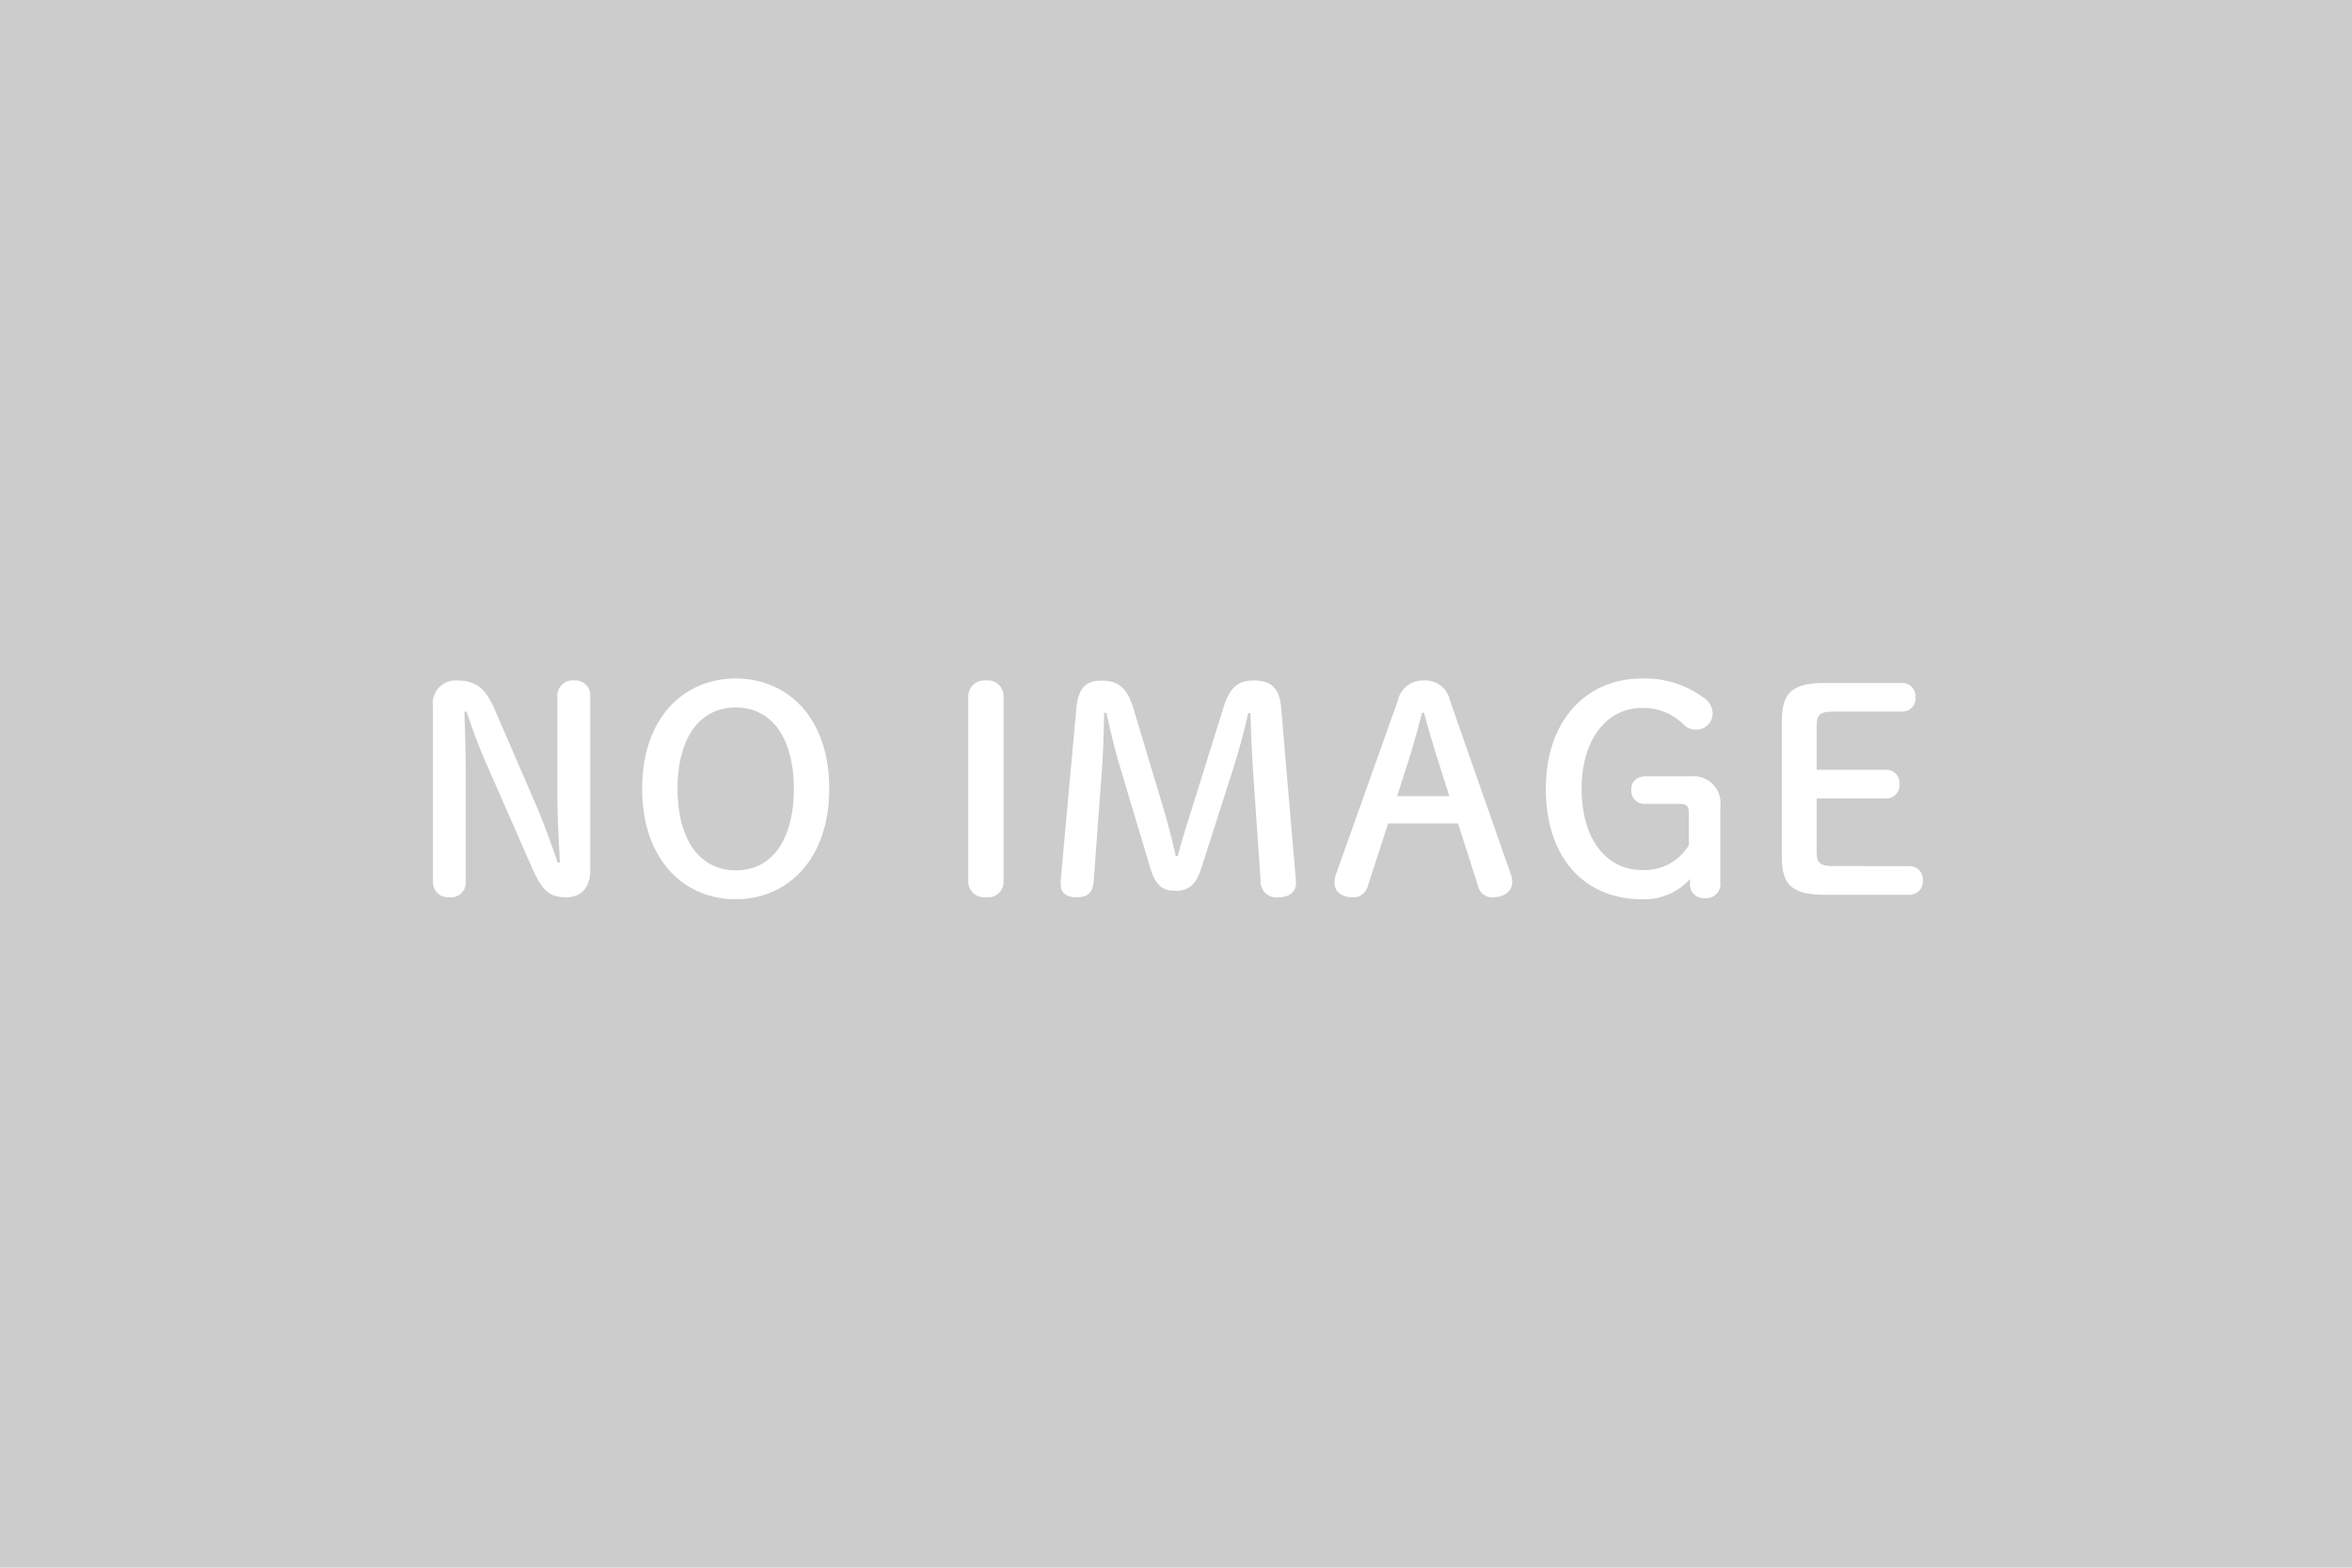 <svg xmlns="http://www.w3.org/2000/svg" width="201" height="134" viewBox="0 0 201 134">
  <g id="グループ_843" data-name="グループ 843" transform="translate(-370 -817)">
    <rect id="画像_1" data-name="画像 1" width="201" height="134" transform="translate(370 817)" fill="#ccc"/>
    <path id="パス_2512" data-name="パス 2512" d="M12.792-2.976c-.624-1.824-1.248-3.552-2.016-5.3l-3.36-7.776C6.624-17.88,5.784-18.528,4.2-18.528A1.946,1.946,0,0,0,2.136-16.3v15A1.293,1.293,0,0,0,3.552,0,1.261,1.261,0,0,0,4.944-1.3v-9.216c0-1.776-.072-3.576-.12-5.352h.192a47.415,47.415,0,0,0,1.752,4.608L10.656-2.4C11.52-.456,12.192,0,13.536,0c1.224,0,2.04-.792,2.04-2.3V-17.232a1.261,1.261,0,0,0-1.392-1.3,1.293,1.293,0,0,0-1.416,1.3v8.424c0,1.9.12,3.936.216,5.832ZM28.008.168C32.376.168,36-3.168,36-9.288S32.4-18.7,28.008-18.7c-4.368,0-7.992,3.288-7.992,9.408C20.016-3.144,23.64.168,28.008.168Zm0-2.472c-3.12,0-4.968-2.688-4.968-6.984,0-4.272,1.848-6.936,4.968-6.936s4.968,2.664,4.968,6.936C32.976-4.968,31.152-2.3,28.008-2.3Zm19.872.936A1.371,1.371,0,0,0,49.416,0,1.332,1.332,0,0,0,50.9-1.368V-17.16a1.332,1.332,0,0,0-1.488-1.368A1.371,1.371,0,0,0,47.88-17.16Zm11.808-14.4c.36,1.584.7,3.1,1.224,4.824l2.52,8.424c.456,1.512,1.032,1.968,2.16,1.968s1.752-.5,2.208-1.944l2.616-8.16c.576-1.824,1.008-3.36,1.392-5.088H72c.048,1.728.12,3.528.24,5.232l.624,9.072A1.36,1.36,0,0,0,74.424,0c.912,0,1.464-.5,1.464-1.176a4.357,4.357,0,0,0-.024-.48L74.616-16.248c-.144-1.68-.888-2.28-2.352-2.28-1.3,0-2.016.552-2.568,2.3L67.032-7.7c-.456,1.44-.888,2.808-1.248,4.176h-.168c-.312-1.368-.648-2.736-1.1-4.224l-2.544-8.472c-.528-1.728-1.32-2.3-2.712-2.3-1.272,0-1.968.6-2.136,2.328L55.8-1.656a3.926,3.926,0,0,0-.024.48c0,.792.456,1.176,1.368,1.176s1.392-.36,1.464-1.44l.7-9.528c.12-1.56.144-3.24.192-4.8ZM79.3-1.944a2.356,2.356,0,0,0-.12.7c0,.72.576,1.248,1.56,1.248a1.257,1.257,0,0,0,1.272-.912l1.752-5.4h5.976l1.728,5.4A1.192,1.192,0,0,0,92.712,0c1.008,0,1.656-.528,1.656-1.32a2.188,2.188,0,0,0-.12-.648L89.04-16.848a2.134,2.134,0,0,0-2.232-1.68,2.157,2.157,0,0,0-2.208,1.7Zm7.536-13.824c.336,1.272.72,2.568,1.08,3.72l1.08,3.408H84.528L85.608-12c.36-1.128.72-2.5,1.056-3.768Zm22.632,11.3a4.391,4.391,0,0,1-4.032,2.136c-2.976,0-5.136-2.592-5.136-6.936,0-4.32,2.232-6.912,5.136-6.912a4.82,4.82,0,0,1,3.552,1.392,1.433,1.433,0,0,0,1.128.456A1.388,1.388,0,0,0,111.5-15.7a1.68,1.68,0,0,0-.888-1.44,8.452,8.452,0,0,0-5.184-1.56c-4.512,0-8.184,3.36-8.184,9.432,0,6.1,3.5,9.432,8.16,9.432A5.225,5.225,0,0,0,109.56-1.56v.312a1.176,1.176,0,0,0,1.272,1.32,1.2,1.2,0,0,0,1.32-1.344v-6.5a2.289,2.289,0,0,0-2.472-2.568h-3.864c-.768,0-1.272.384-1.272,1.152a1.131,1.131,0,0,0,1.272,1.2H108.6c.72,0,.864.192.864.888Zm12.264,1.8c-1.1,0-1.344-.312-1.344-1.272V-8.448h5.9a1.133,1.133,0,0,0,1.176-1.224,1.133,1.133,0,0,0-1.176-1.224h-5.9v-3.7c0-.96.24-1.272,1.344-1.272h5.928a1.133,1.133,0,0,0,1.176-1.224,1.133,1.133,0,0,0-1.176-1.224h-6.624c-2.832,0-3.624.936-3.624,3.24V-3.456c0,2.3.792,3.24,3.624,3.24h7.248a1.133,1.133,0,0,0,1.176-1.224,1.133,1.133,0,0,0-1.176-1.224Z" transform="translate(404.864 893.696)" fill="#fff"/>
  </g>
</svg>
